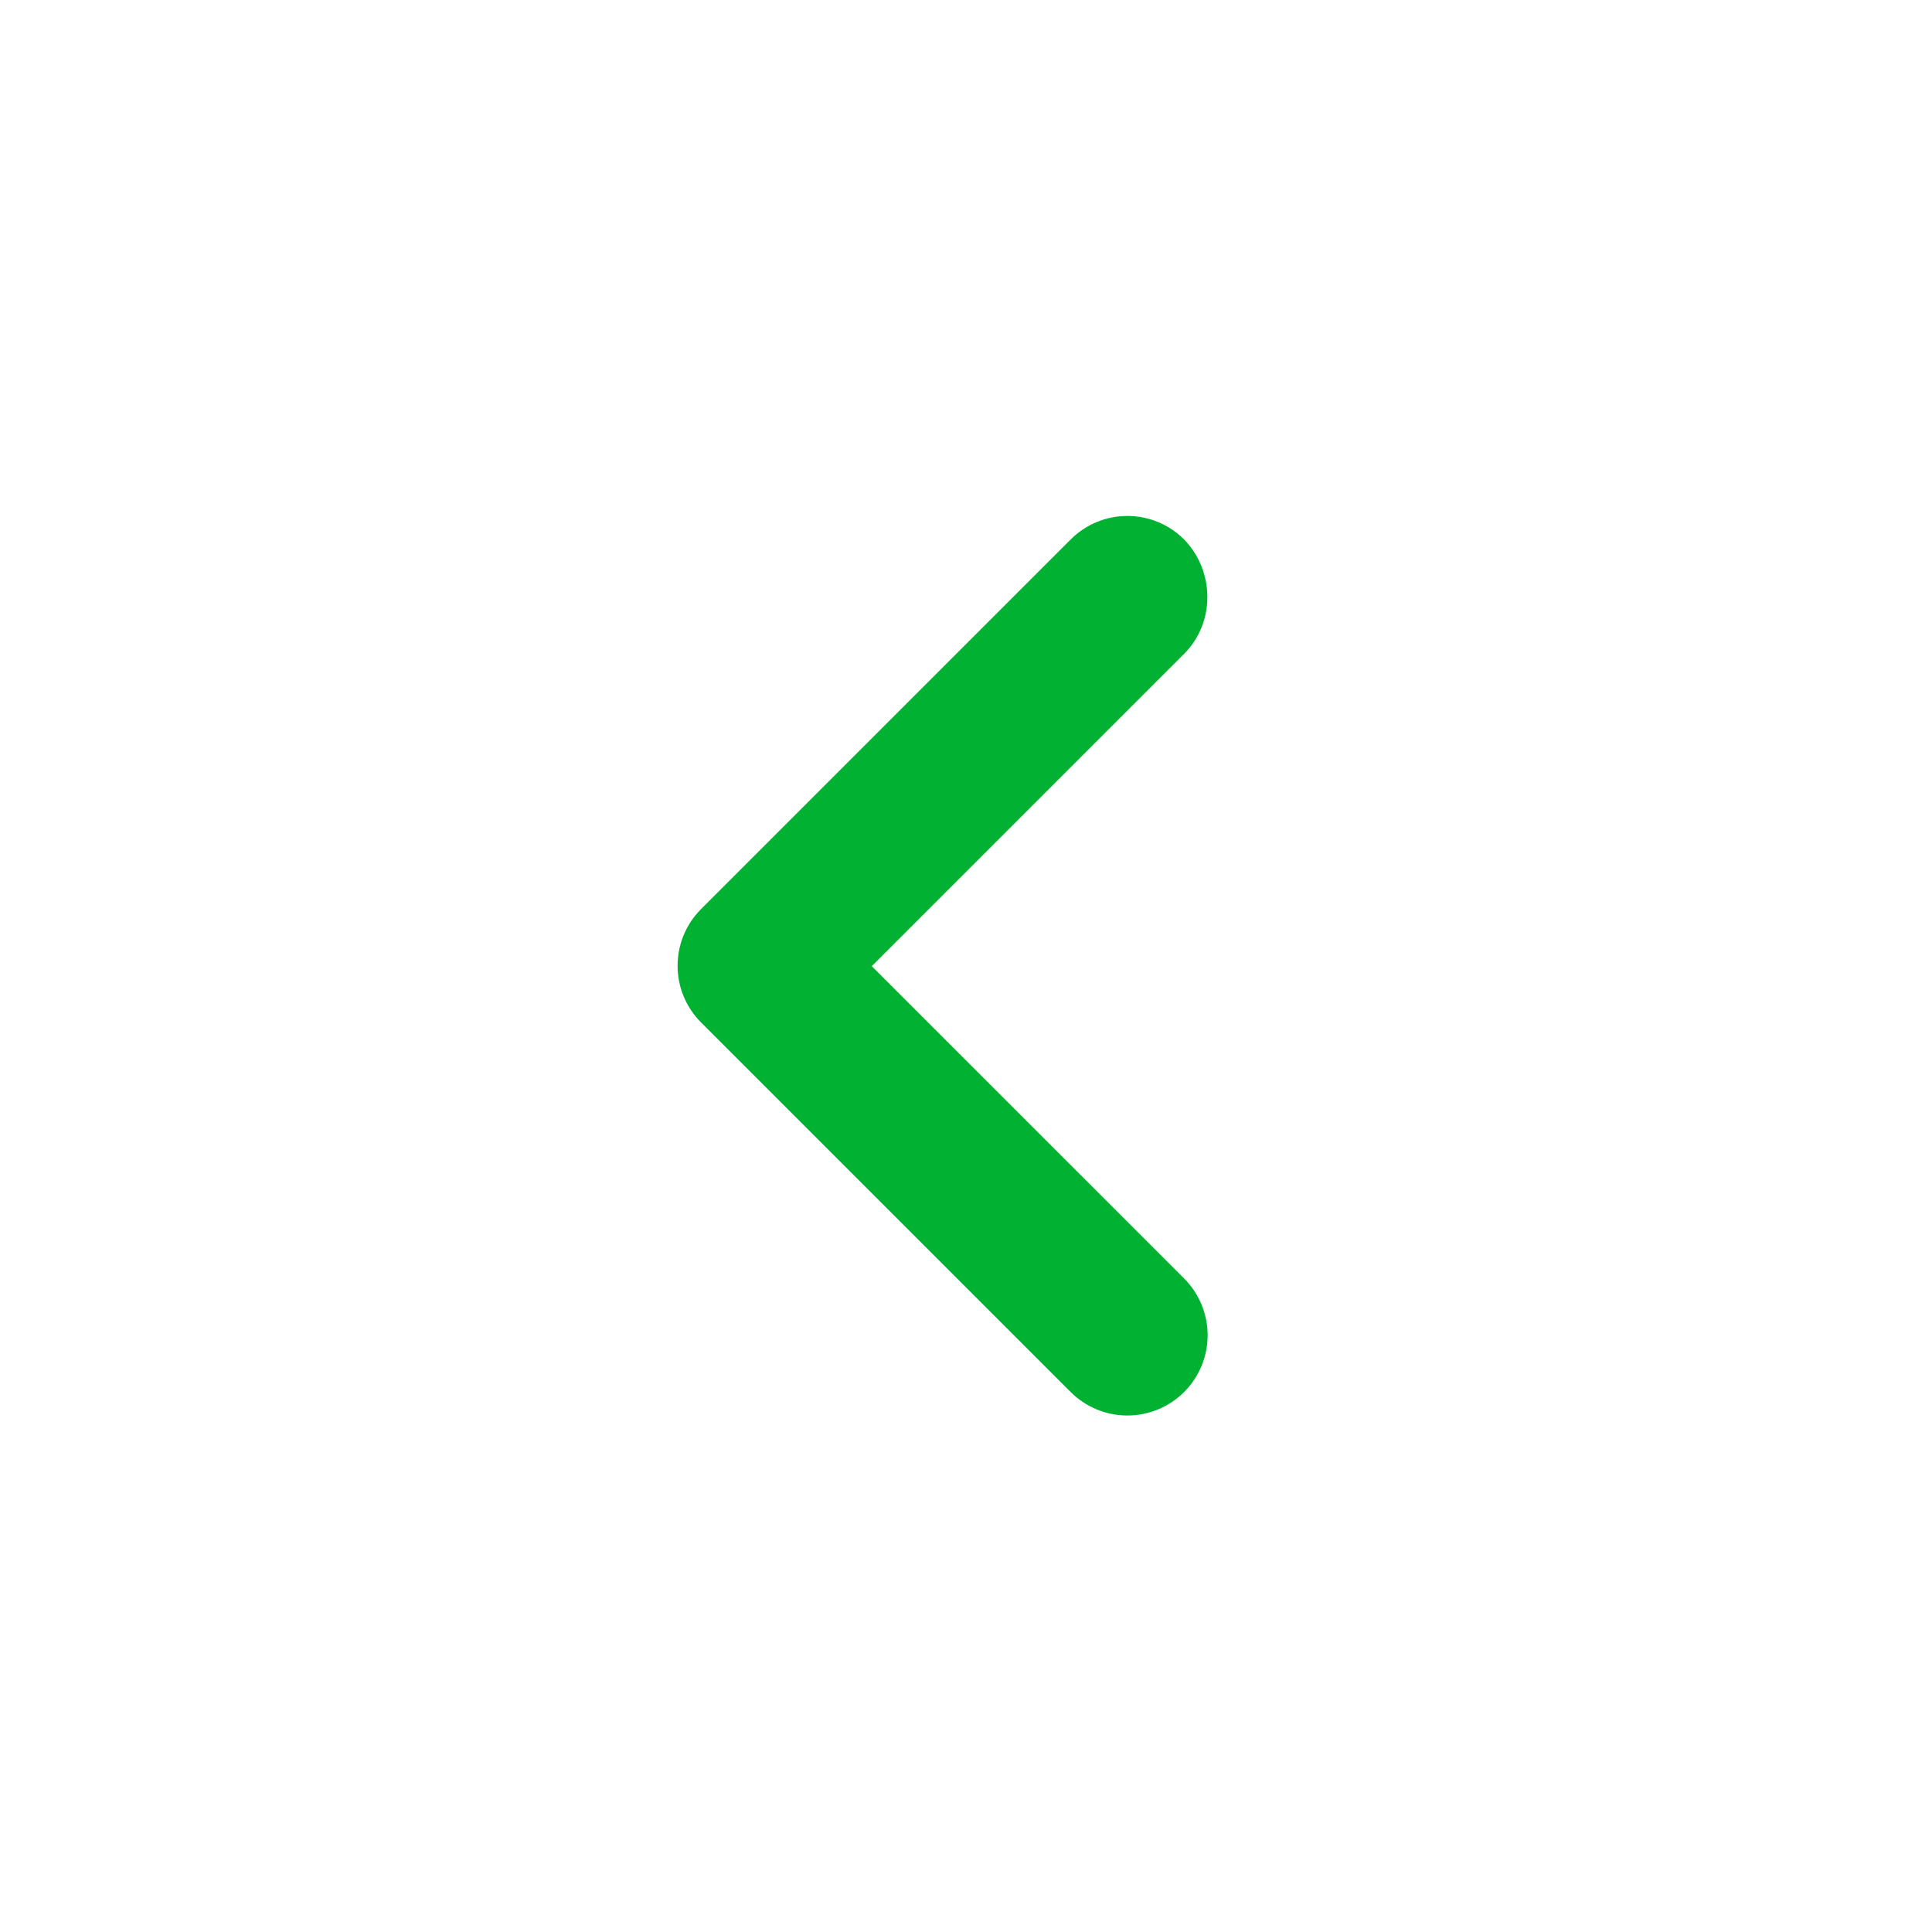 <svg width="32" height="32" viewBox="0 0 32 32" fill="none" xmlns="http://www.w3.org/2000/svg">
<path d="M19.613 10.829L14.439 16.003L19.613 21.176C19.736 21.299 19.834 21.446 19.901 21.607C19.968 21.768 20.002 21.941 20.002 22.116C20.002 22.291 19.968 22.463 19.901 22.625C19.834 22.786 19.736 22.933 19.613 23.056C19.489 23.179 19.343 23.277 19.181 23.344C19.02 23.411 18.847 23.445 18.673 23.445C18.498 23.445 18.325 23.411 18.164 23.344C18.003 23.277 17.856 23.179 17.733 23.056L11.613 16.936C11.093 16.416 11.093 15.576 11.613 15.056L17.733 8.936C17.856 8.812 18.003 8.714 18.164 8.647C18.325 8.58 18.498 8.546 18.673 8.546C18.847 8.546 19.02 8.58 19.181 8.647C19.343 8.714 19.489 8.812 19.613 8.936C20.119 9.456 20.133 10.309 19.613 10.829Z" fill="#00B132"/>
</svg>

